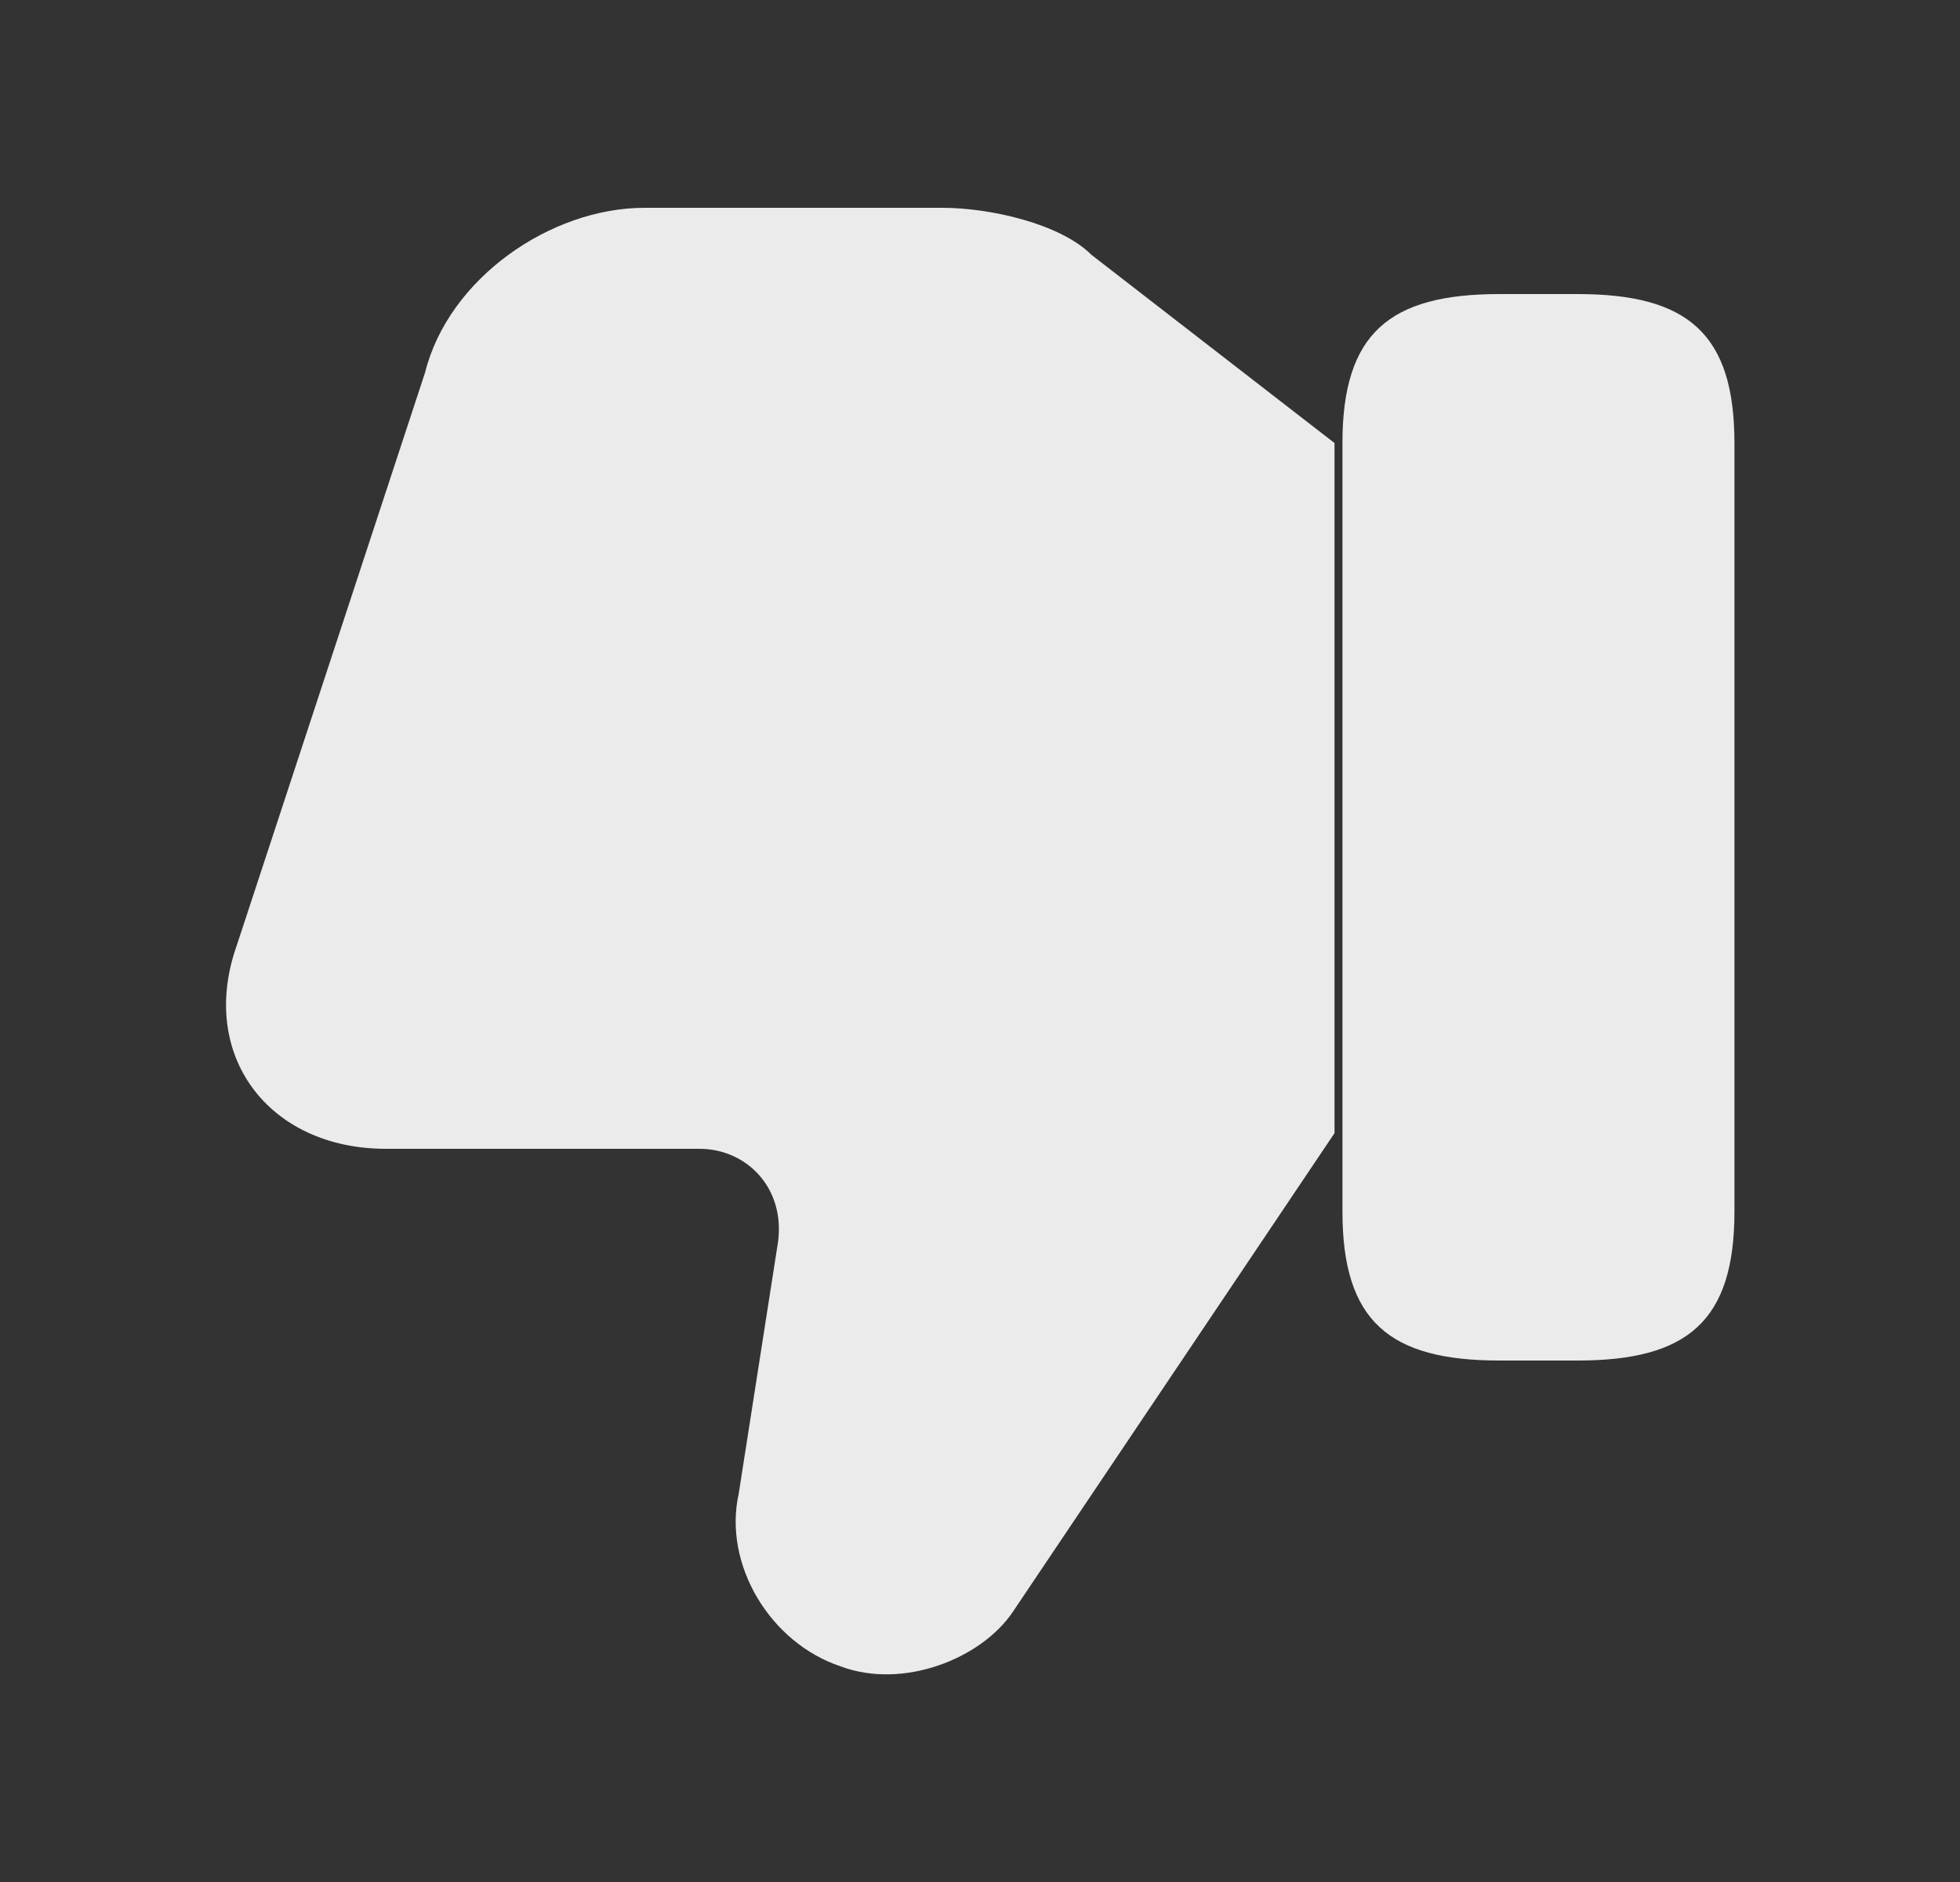 <svg width="25" height="24" viewBox="0 0 25 24" fill="none" xmlns="http://www.w3.org/2000/svg">
<rect x="0" y="0" width="25" height="24" fill="#333333" stroke="none"/>
<path d="M17.022 5.65L13.922 3.25C13.522 2.85 12.622 2.65 12.022 2.65H8.222C7.022 2.65 5.722 3.55 5.422 4.75L3.022 12.05C2.522 13.45 3.422 14.65 4.922 14.65H8.922C9.522 14.65 10.022 15.15 9.922 15.85L9.422 19.05C9.222 19.95 9.822 20.95 10.722 21.25C11.522 21.55 12.522 21.15 12.922 20.55L17.022 14.45M22.123 5.65V15.45C22.123 16.85 21.523 17.35 20.123 17.35H19.123C17.723 17.35 17.123 16.85 17.123 15.45V5.65C17.123 4.25 17.723 3.75 19.123 3.75H20.123C21.523 3.75 22.123 4.25 22.123 5.65Z" fill="#EBEBEB"/>
</svg>
